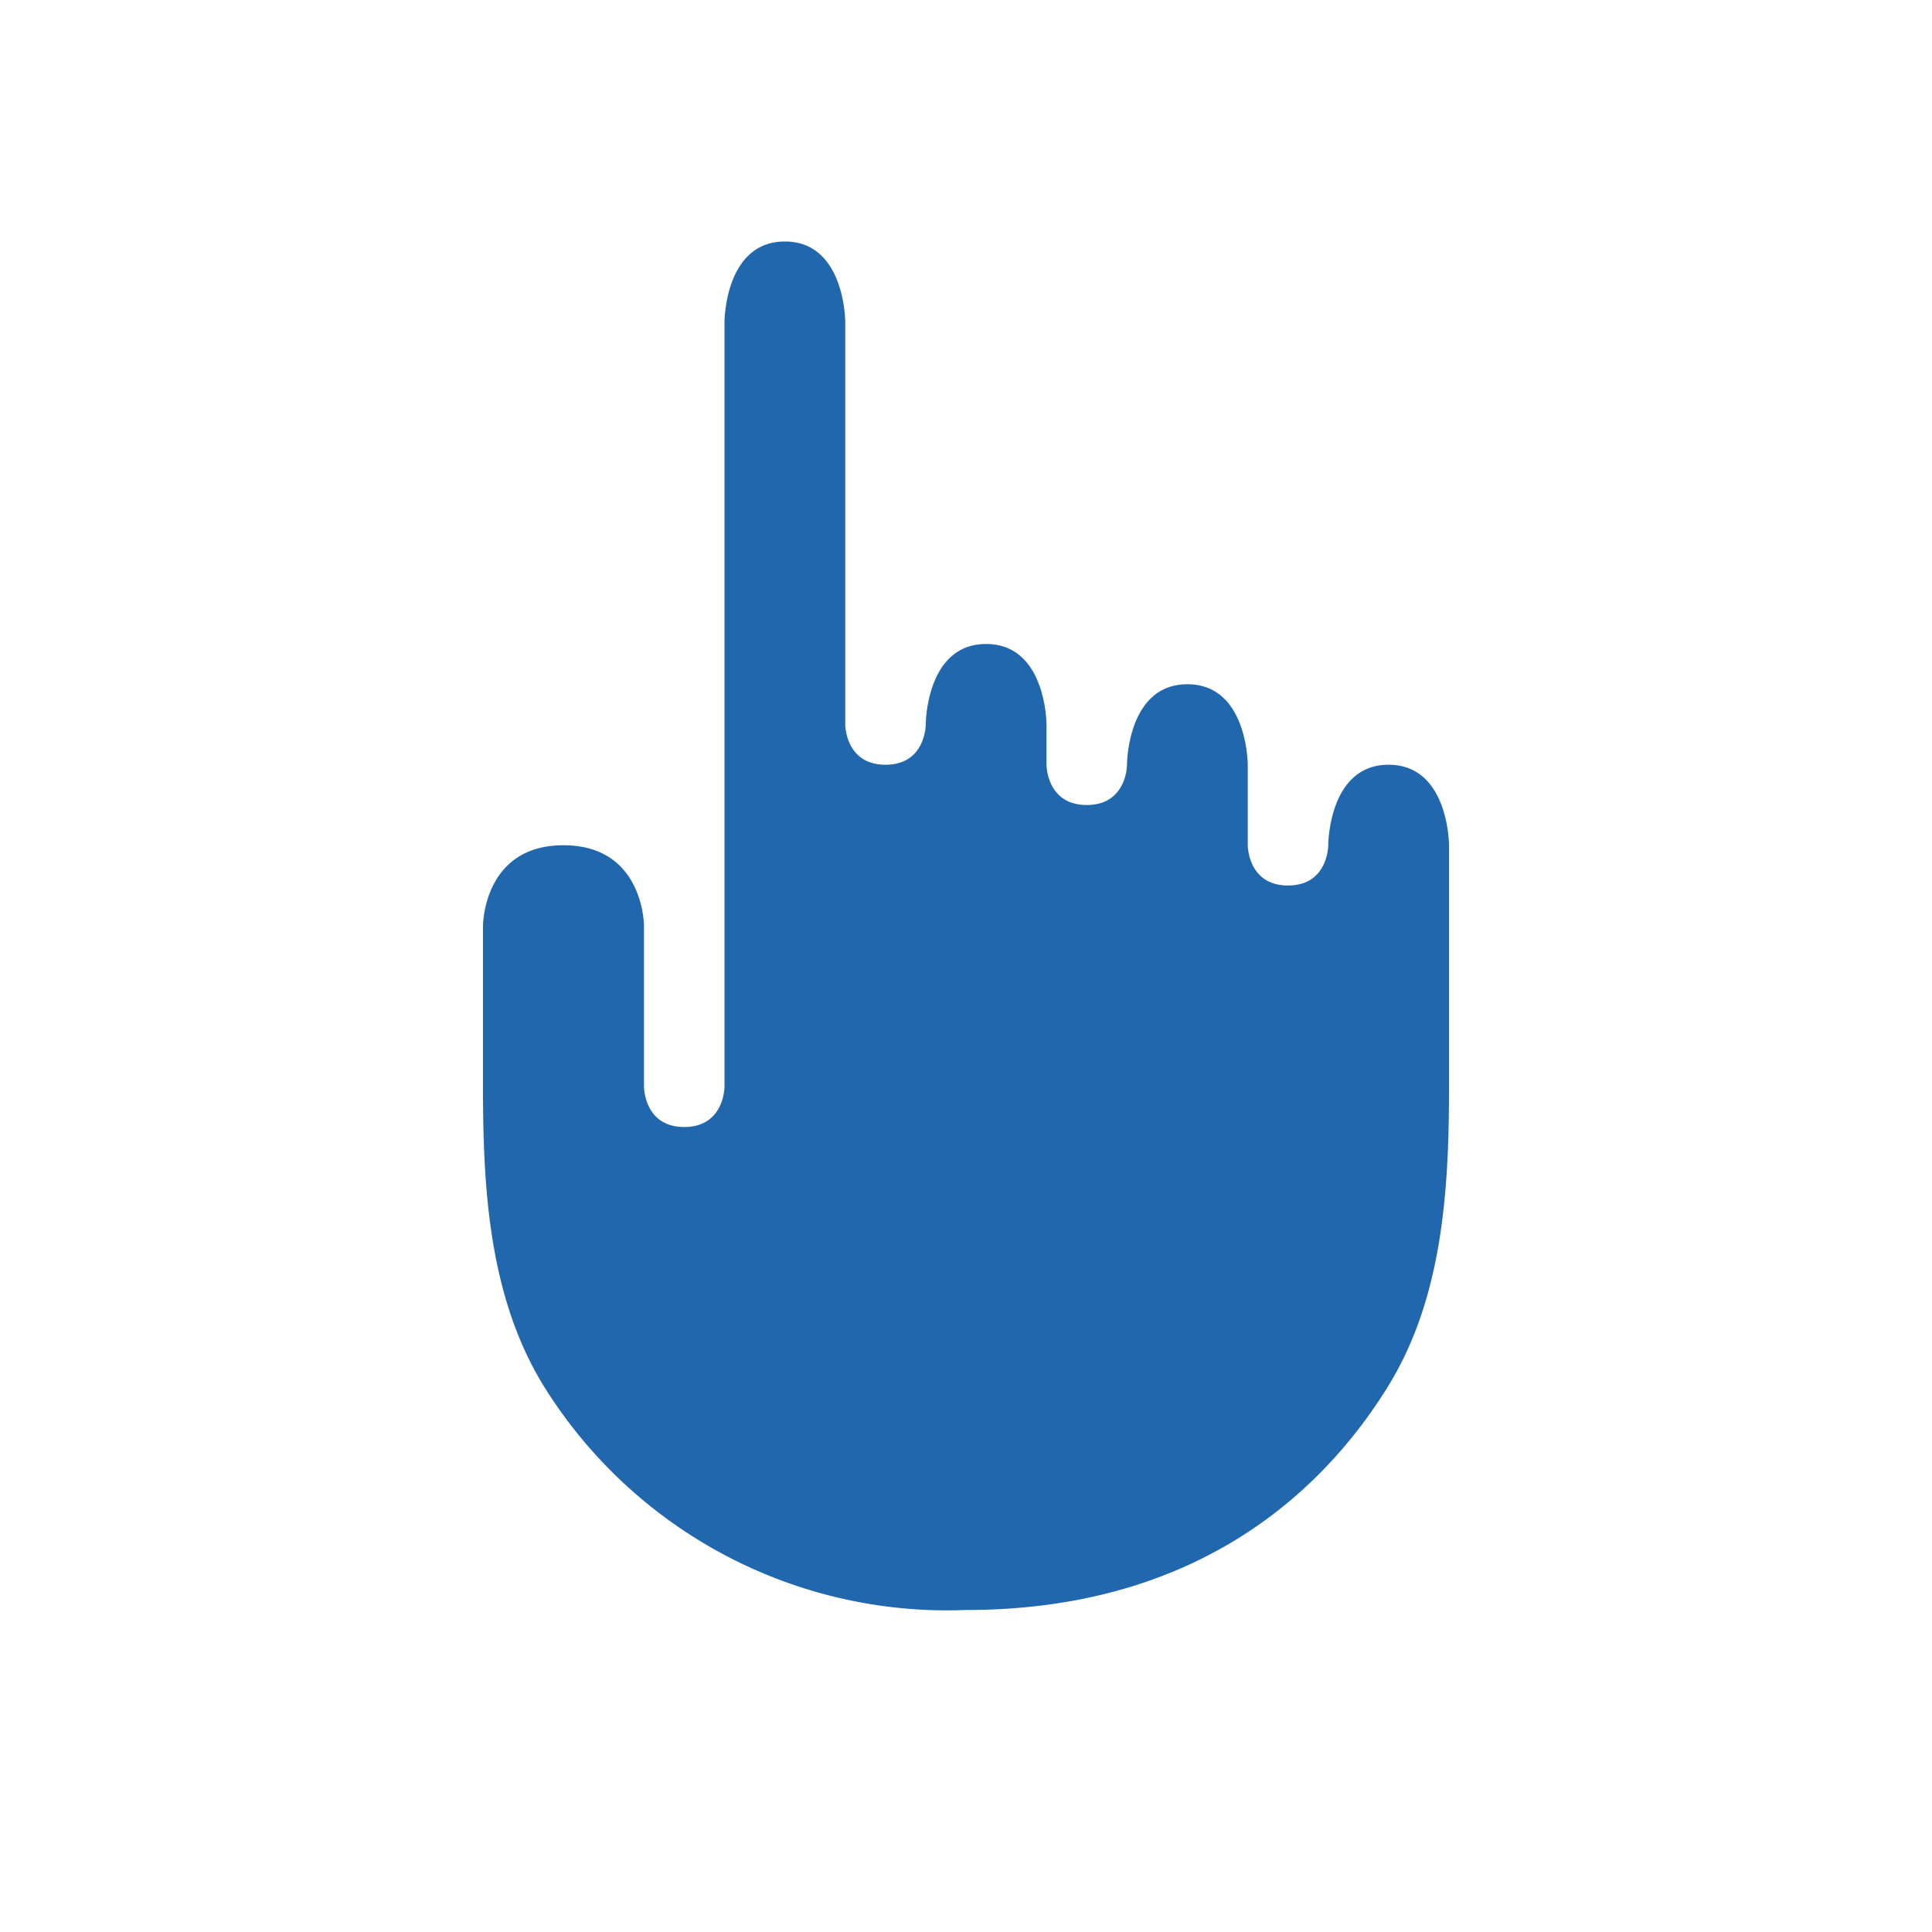 <svg xmlns="http://www.w3.org/2000/svg" width="24" height="24" fill="none"><path fill="#2167AE" d="M6 11.5v2.03c0 1.31.09 2.66.8 3.76A5.9 5.9 0 0 0 12 20c2.85 0 4.4-1.45 5.2-2.71.71-1.1.8-2.45.8-3.76V10.5s0-1-.75-1-.75 1-.75 1 0 .5-.5.5-.5-.5-.5-.5v-1s0-1-.75-1-.75 1-.75 1 0 .5-.5.5-.5-.5-.5-.5V9s0-1-.75-1-.75 1-.75 1 0 .5-.5.5-.5-.5-.5-.5V4s0-1-.75-1S9 4 9 4v9.5s0 .5-.5.5-.5-.5-.5-.5v-2s0-1-1-1-1 1-1 1"/></svg>